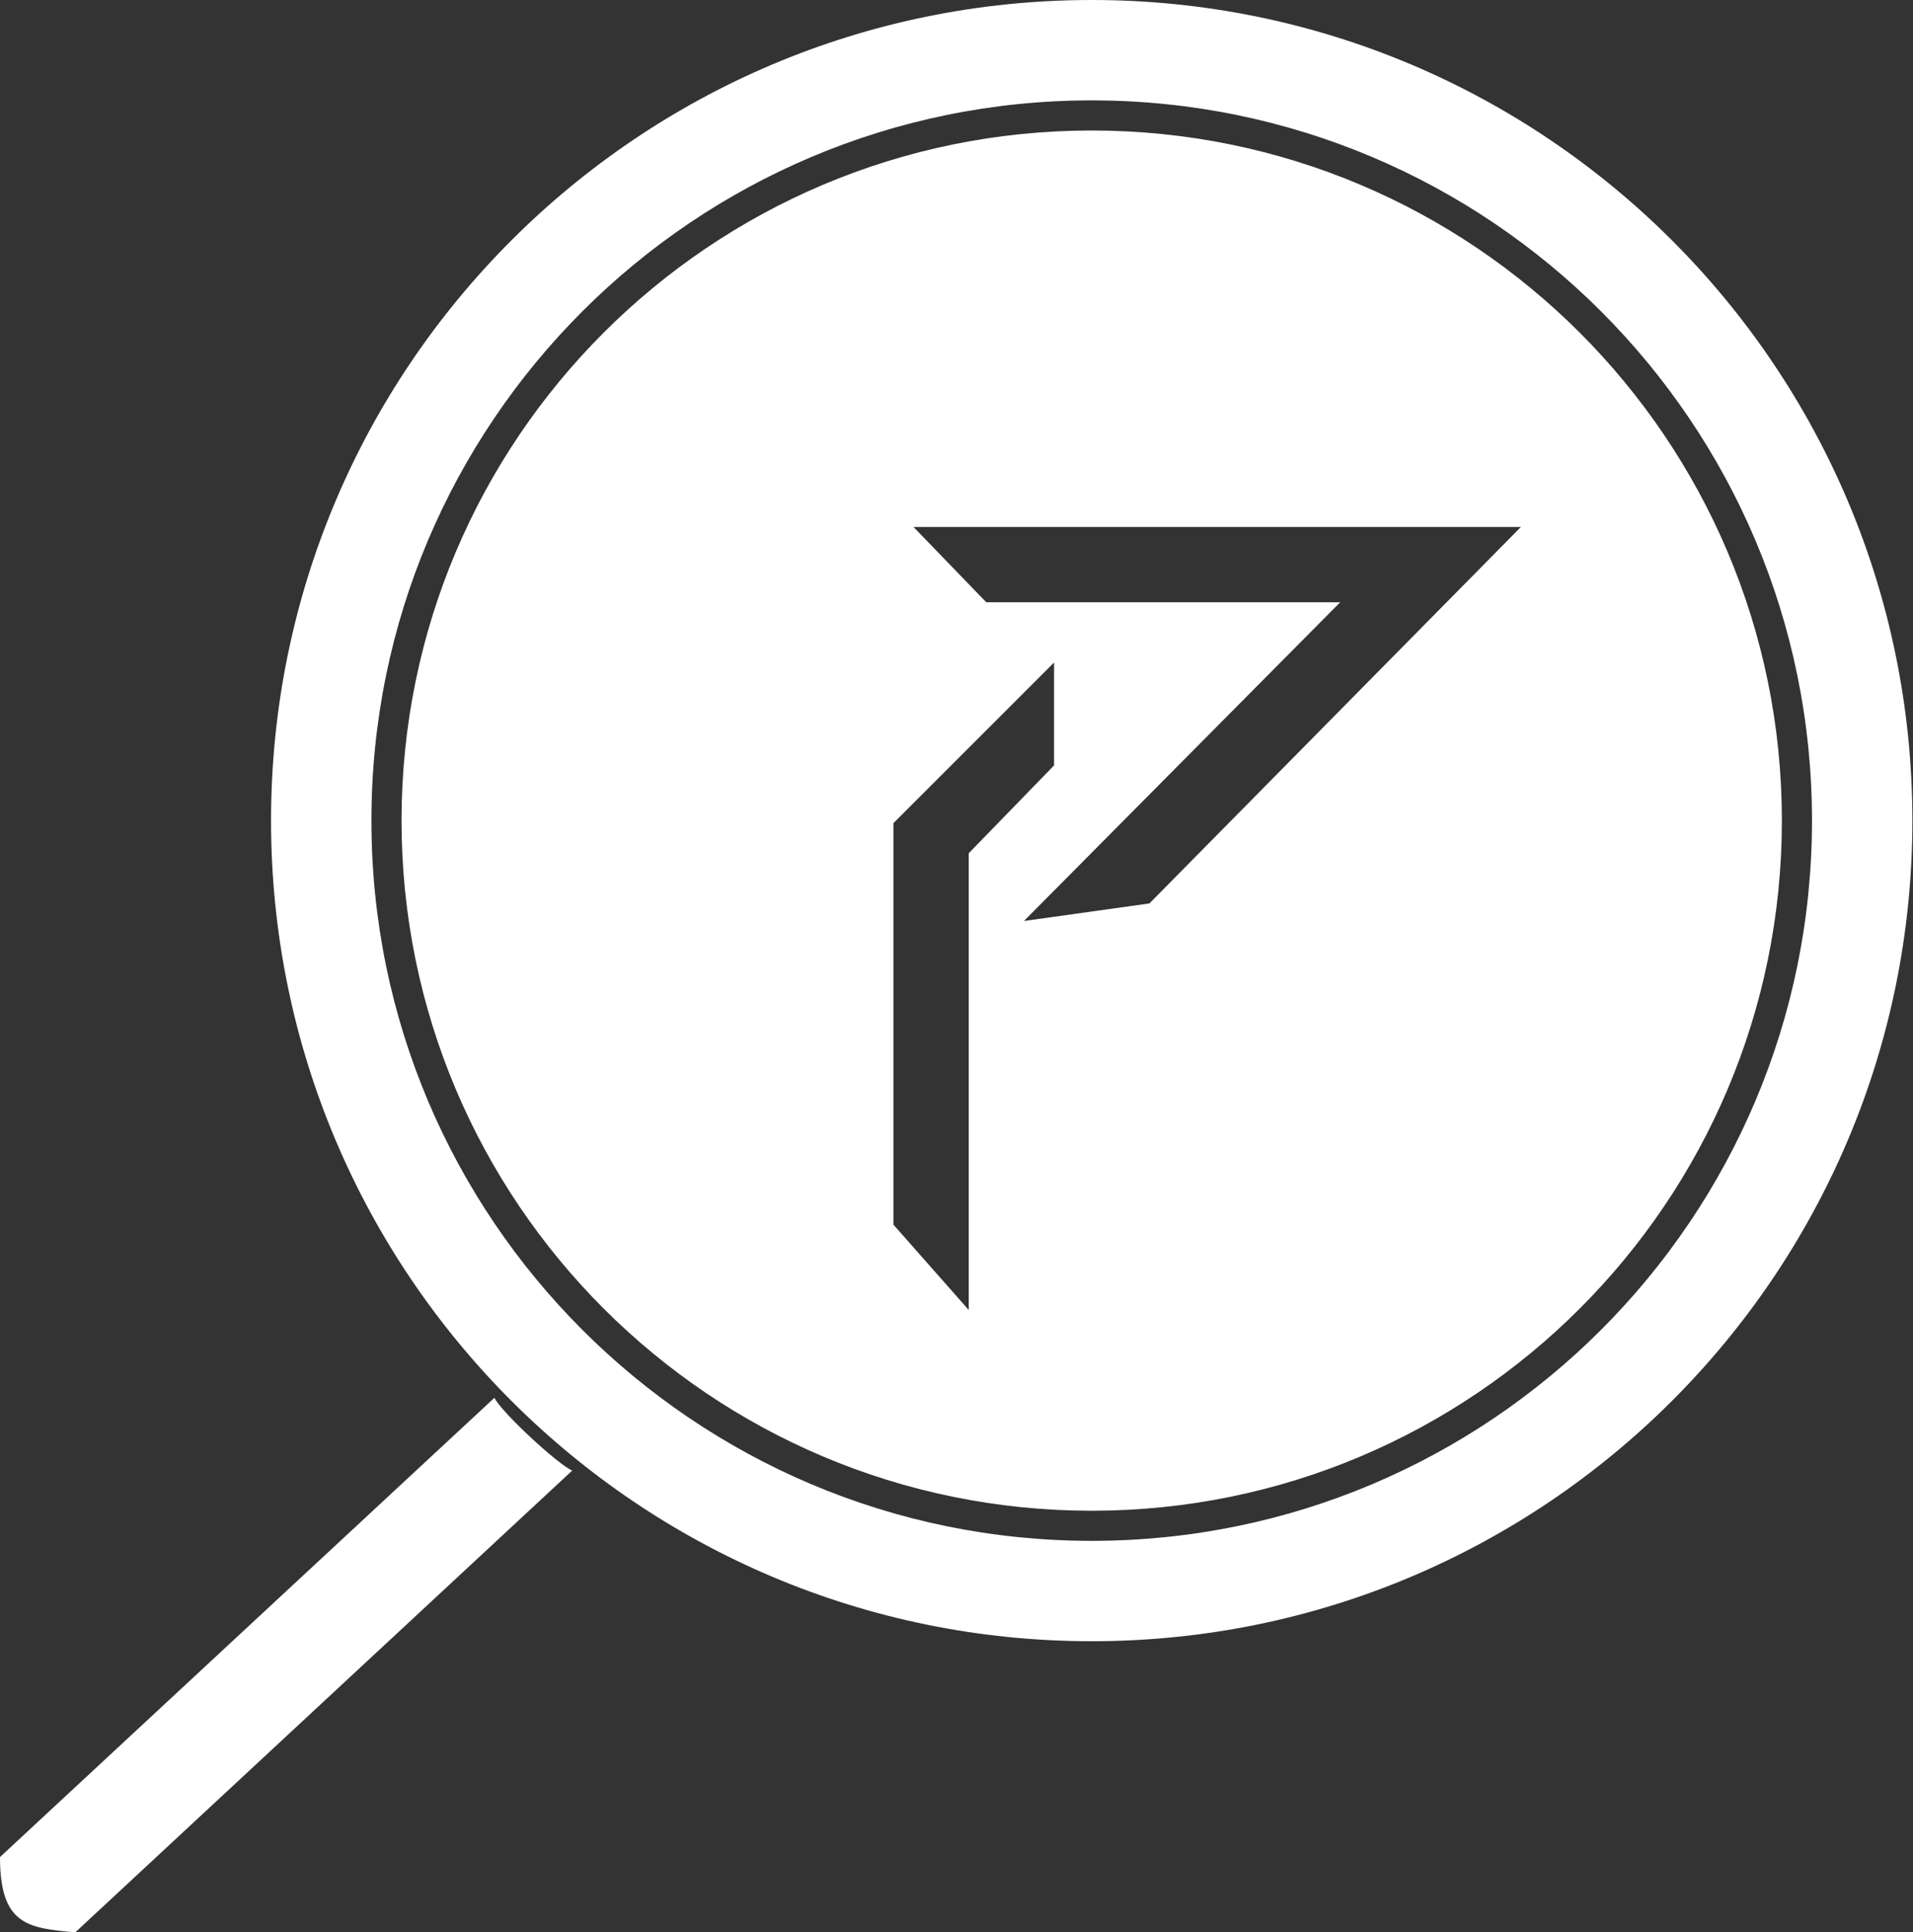 <svg width="688" height="695" viewBox="0 0 688 695" fill="none" xmlns="http://www.w3.org/2000/svg">
<rect x="0" y="0" width="688" height="695" fill="#333333" stroke="none"/>
<path fill-rule="evenodd" clip-rule="evenodd" d="M392.626 590.299C555.633 590.299 687.776 458.156 687.776 295.149C687.776 132.143 555.633 0 392.626 0C229.62 0 97.477 132.143 97.477 295.149C97.477 458.156 229.62 590.299 392.626 590.299ZM392.626 554.195C535.693 554.195 651.672 438.216 651.672 295.149C651.672 152.082 535.693 36.104 392.626 36.104C249.559 36.104 133.581 152.082 133.581 295.149C133.581 438.216 249.559 554.195 392.626 554.195Z" fill="white"/>
<path fill-rule="evenodd" clip-rule="evenodd" d="M392.626 543.366C529.711 543.366 640.841 432.237 640.841 295.152C640.841 158.067 529.711 46.938 392.626 46.938C255.541 46.938 144.412 158.067 144.412 295.152C144.412 432.237 255.541 543.366 392.626 543.366ZM328.542 189.548H546.971L413.386 324.938L368.256 331.256L481.984 216.626H354.717L328.542 189.548ZM379.087 238.288V275.295L348.399 306.886V471.158L321.321 440.47V296.054L379.087 238.288Z" fill="white"/>
<path d="M205.792 528.921C200.738 526.755 180.52 508.162 177.812 502.746L0 667.921C-0.004 692.292 9.929 693.495 27.078 694.999L205.792 528.921Z" fill="white"/>
</svg>
